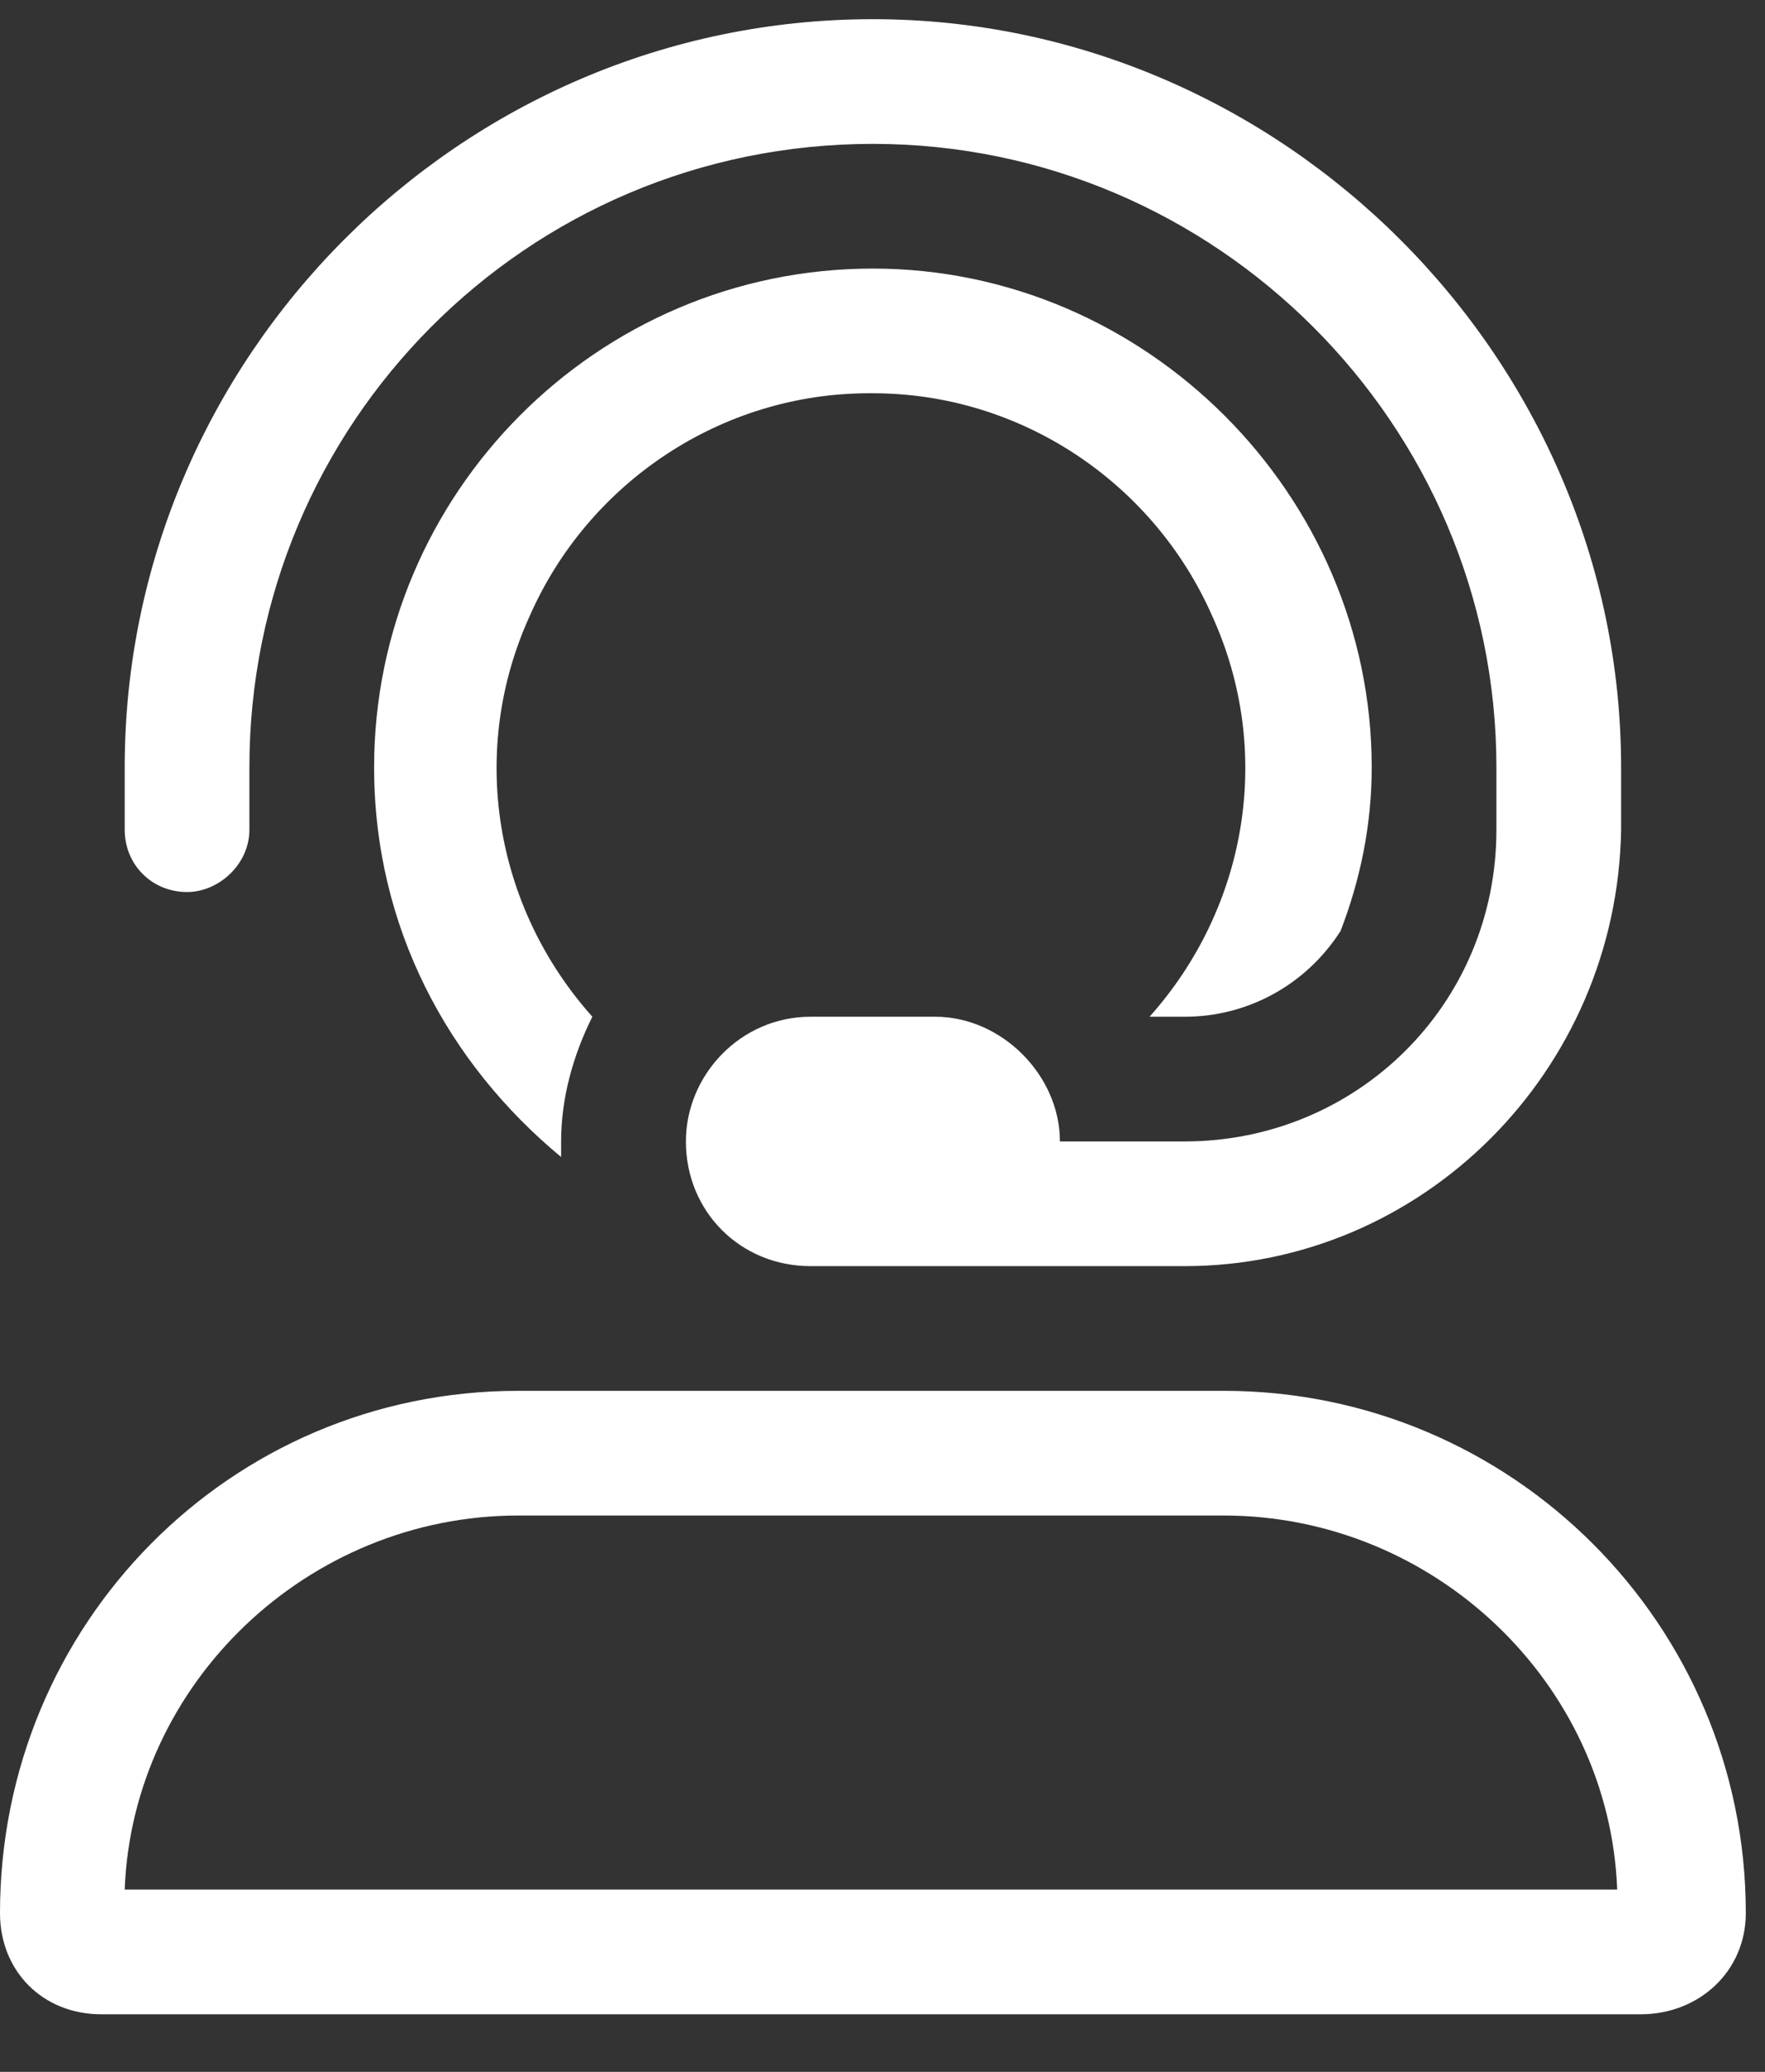 <svg width="23" height="27" viewBox="0 0 23 27" fill="none" xmlns="http://www.w3.org/2000/svg">
<rect x="0" y="0" width="23" height="27" fill="#333333" stroke="none"/>
<path d="M11.324 5.125C9.395 5.125 7.668 6.293 6.906 8.02C6.094 9.797 6.449 11.828 7.719 13.25C7.465 13.758 7.312 14.316 7.312 14.875C7.312 14.977 7.312 15.027 7.312 15.078C5.84 13.859 4.875 12.082 4.875 10C4.875 6.445 7.77 3.5 11.375 3.5C14.93 3.5 17.875 6.445 17.875 10C17.875 10.762 17.723 11.473 17.469 12.133C17.012 12.844 16.25 13.25 15.438 13.25H14.98C16.25 11.828 16.605 9.797 15.793 8.02C15.031 6.293 13.305 5.125 11.375 5.125H11.324ZM2.438 11.625C1.98 11.625 1.625 11.27 1.625 10.812V10C1.625 4.668 5.992 0.25 11.375 0.25C16.707 0.25 21.125 4.668 21.125 10V10.812C21.074 13.961 18.535 16.5 15.438 16.5H10.562C9.648 16.5 8.938 15.789 8.938 14.875C8.938 14.012 9.648 13.25 10.562 13.25H12.188C13.051 13.25 13.812 14.012 13.812 14.875H15.438C17.672 14.875 19.5 13.098 19.5 10.812V10C19.5 5.531 15.844 1.875 11.375 1.875C6.855 1.875 3.25 5.531 3.25 10V10.812C3.25 11.27 2.844 11.625 2.438 11.625ZM15.945 18.125C19.703 18.125 22.75 21.172 22.75 24.93C22.75 25.691 22.141 26.25 21.379 26.25H1.32C0.559 26.25 0 25.691 0 24.93C0 21.172 2.996 18.125 6.754 18.125H15.945ZM1.625 24.625H21.074C20.973 21.934 18.688 19.75 15.945 19.75H6.754C4.012 19.75 1.727 21.934 1.625 24.625Z" fill="white"/>
</svg>
